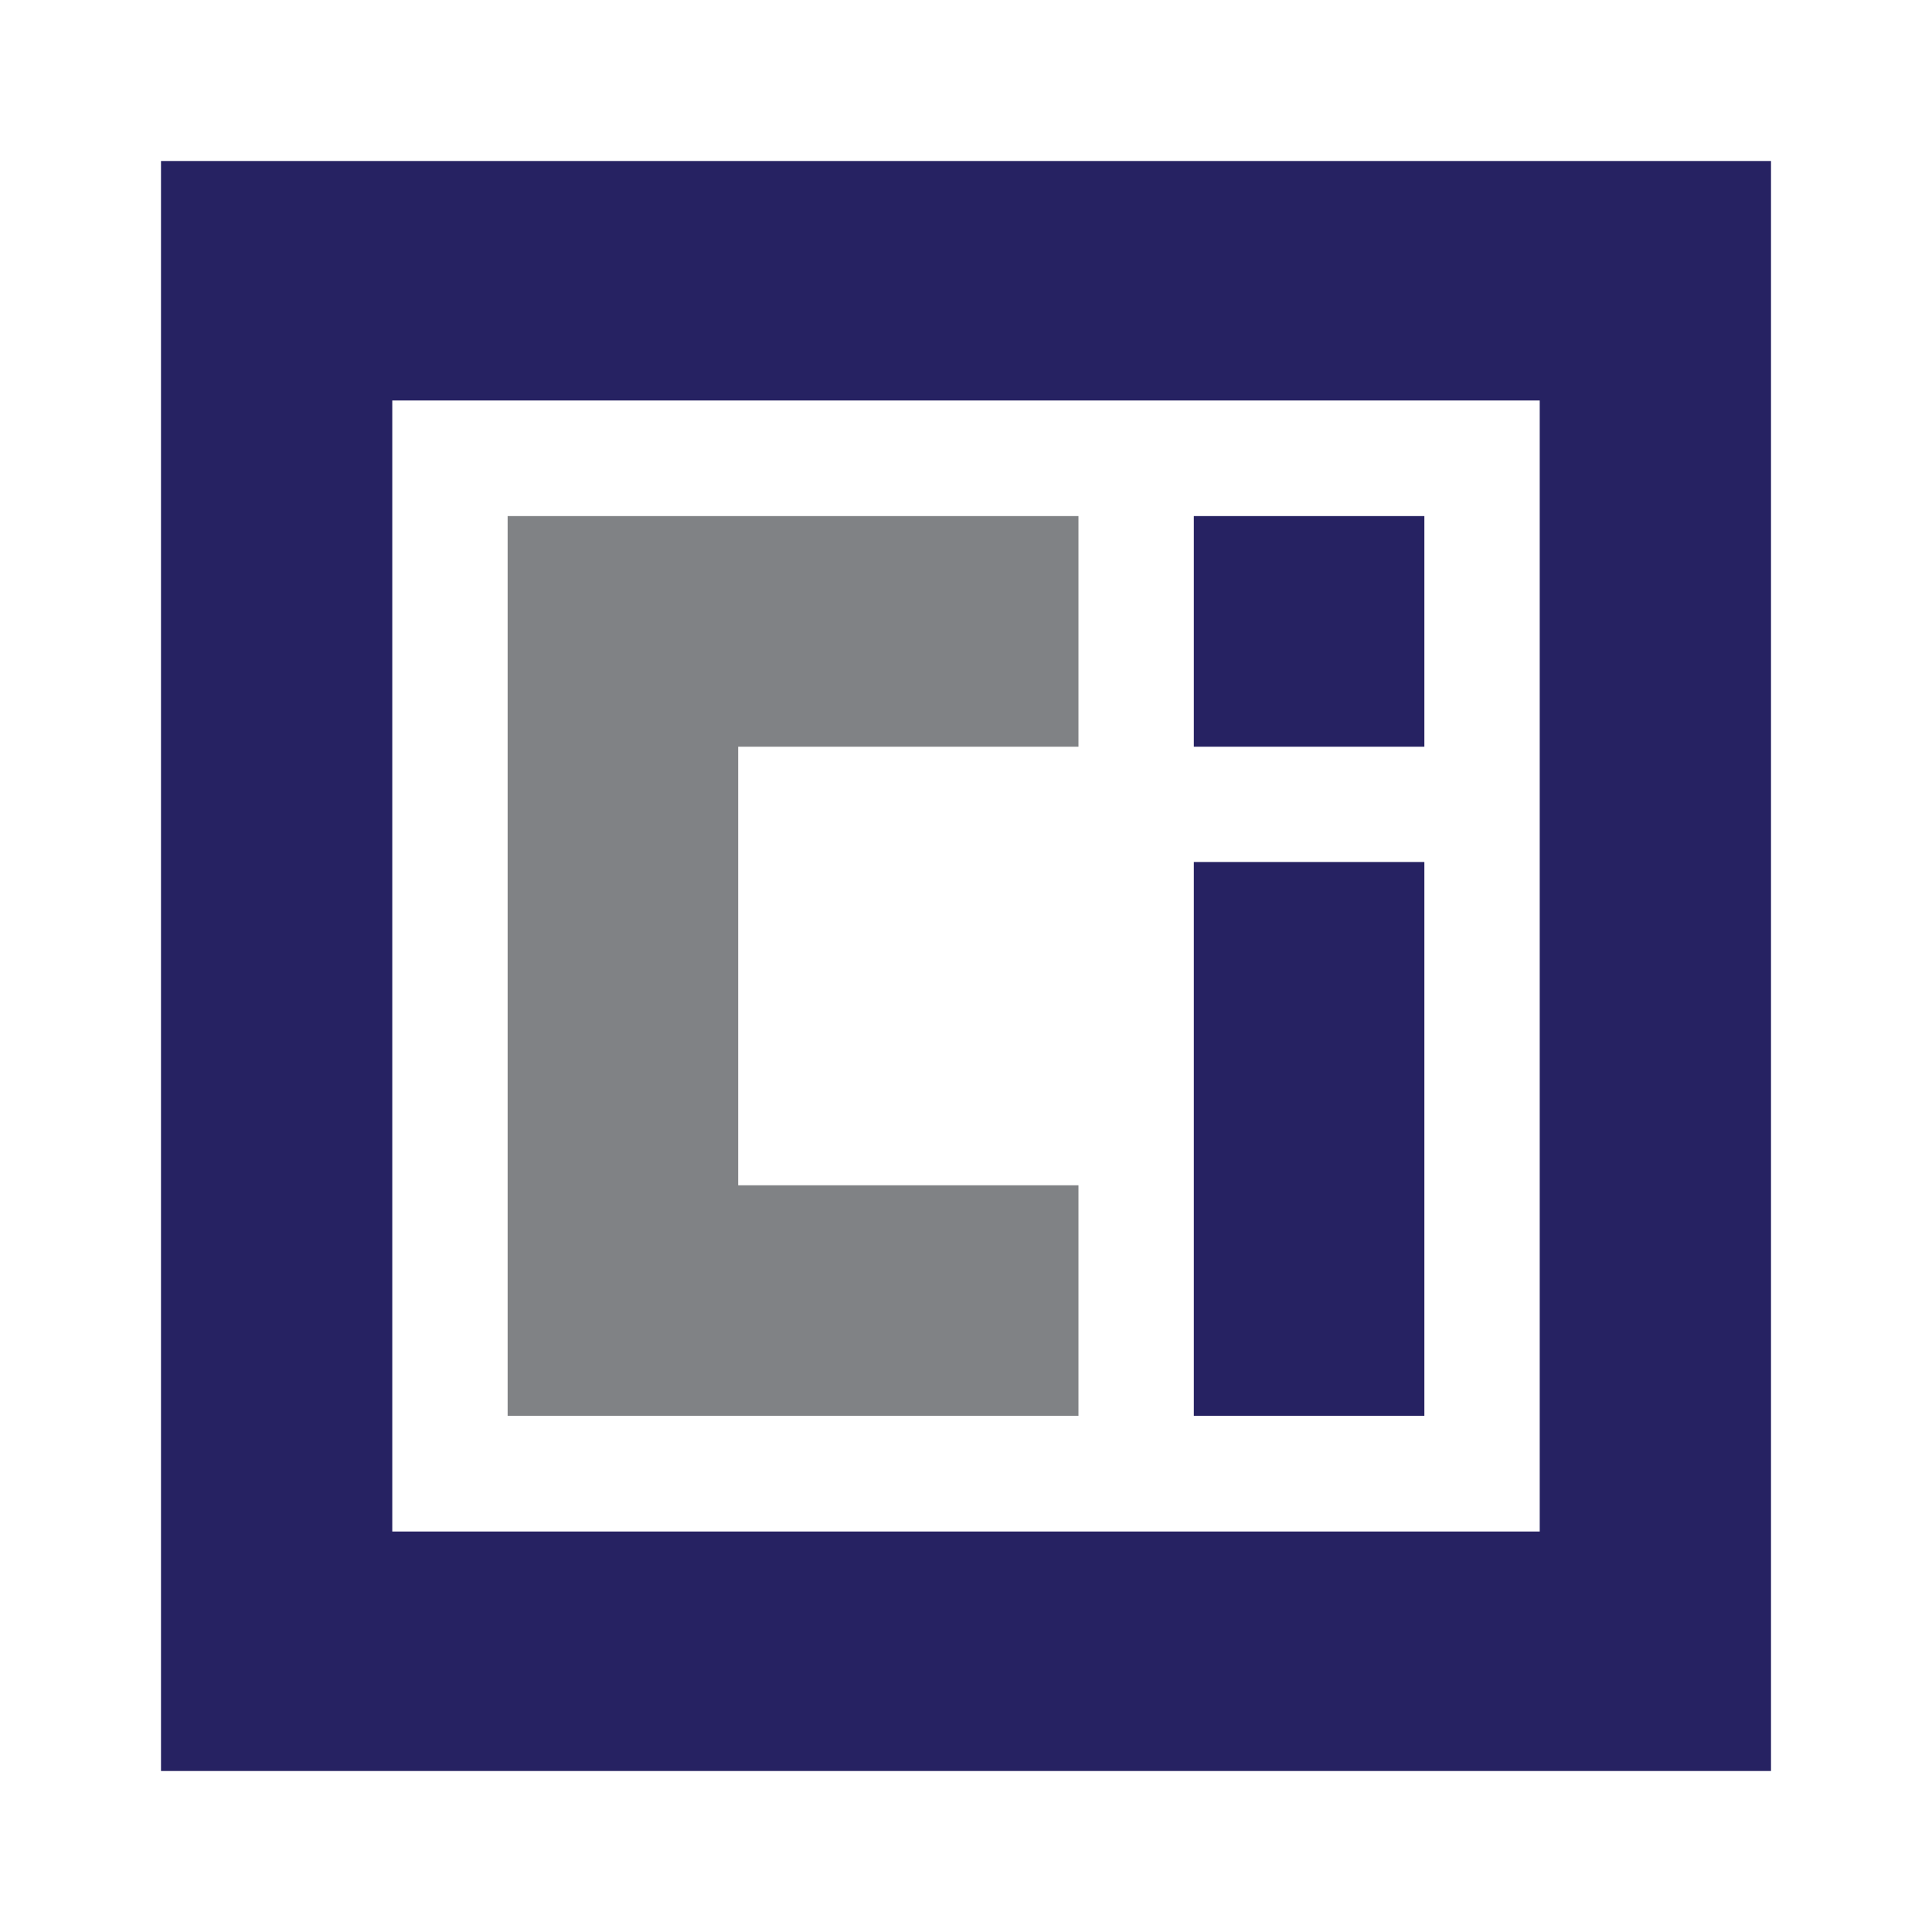 <svg width="24" height="24" viewBox="0 0 24 24" fill="none" xmlns="http://www.w3.org/2000/svg">
<path d="M13.397 9.276V6.411H6.306V17.588H13.397V14.724H9.17V9.276H13.397Z" fill="#808285"/>
<path d="M17.694 6.411H14.83V9.276H17.694V6.411Z" fill="#262262"/>
<path d="M17.694 10.708H14.83V17.588H17.694V10.708Z" fill="#262262"/>
<path d="M2 2V22H22V2H2ZM19.127 19.025H4.873V4.975H19.127L19.127 19.025Z" fill="#262262"/>
</svg>
